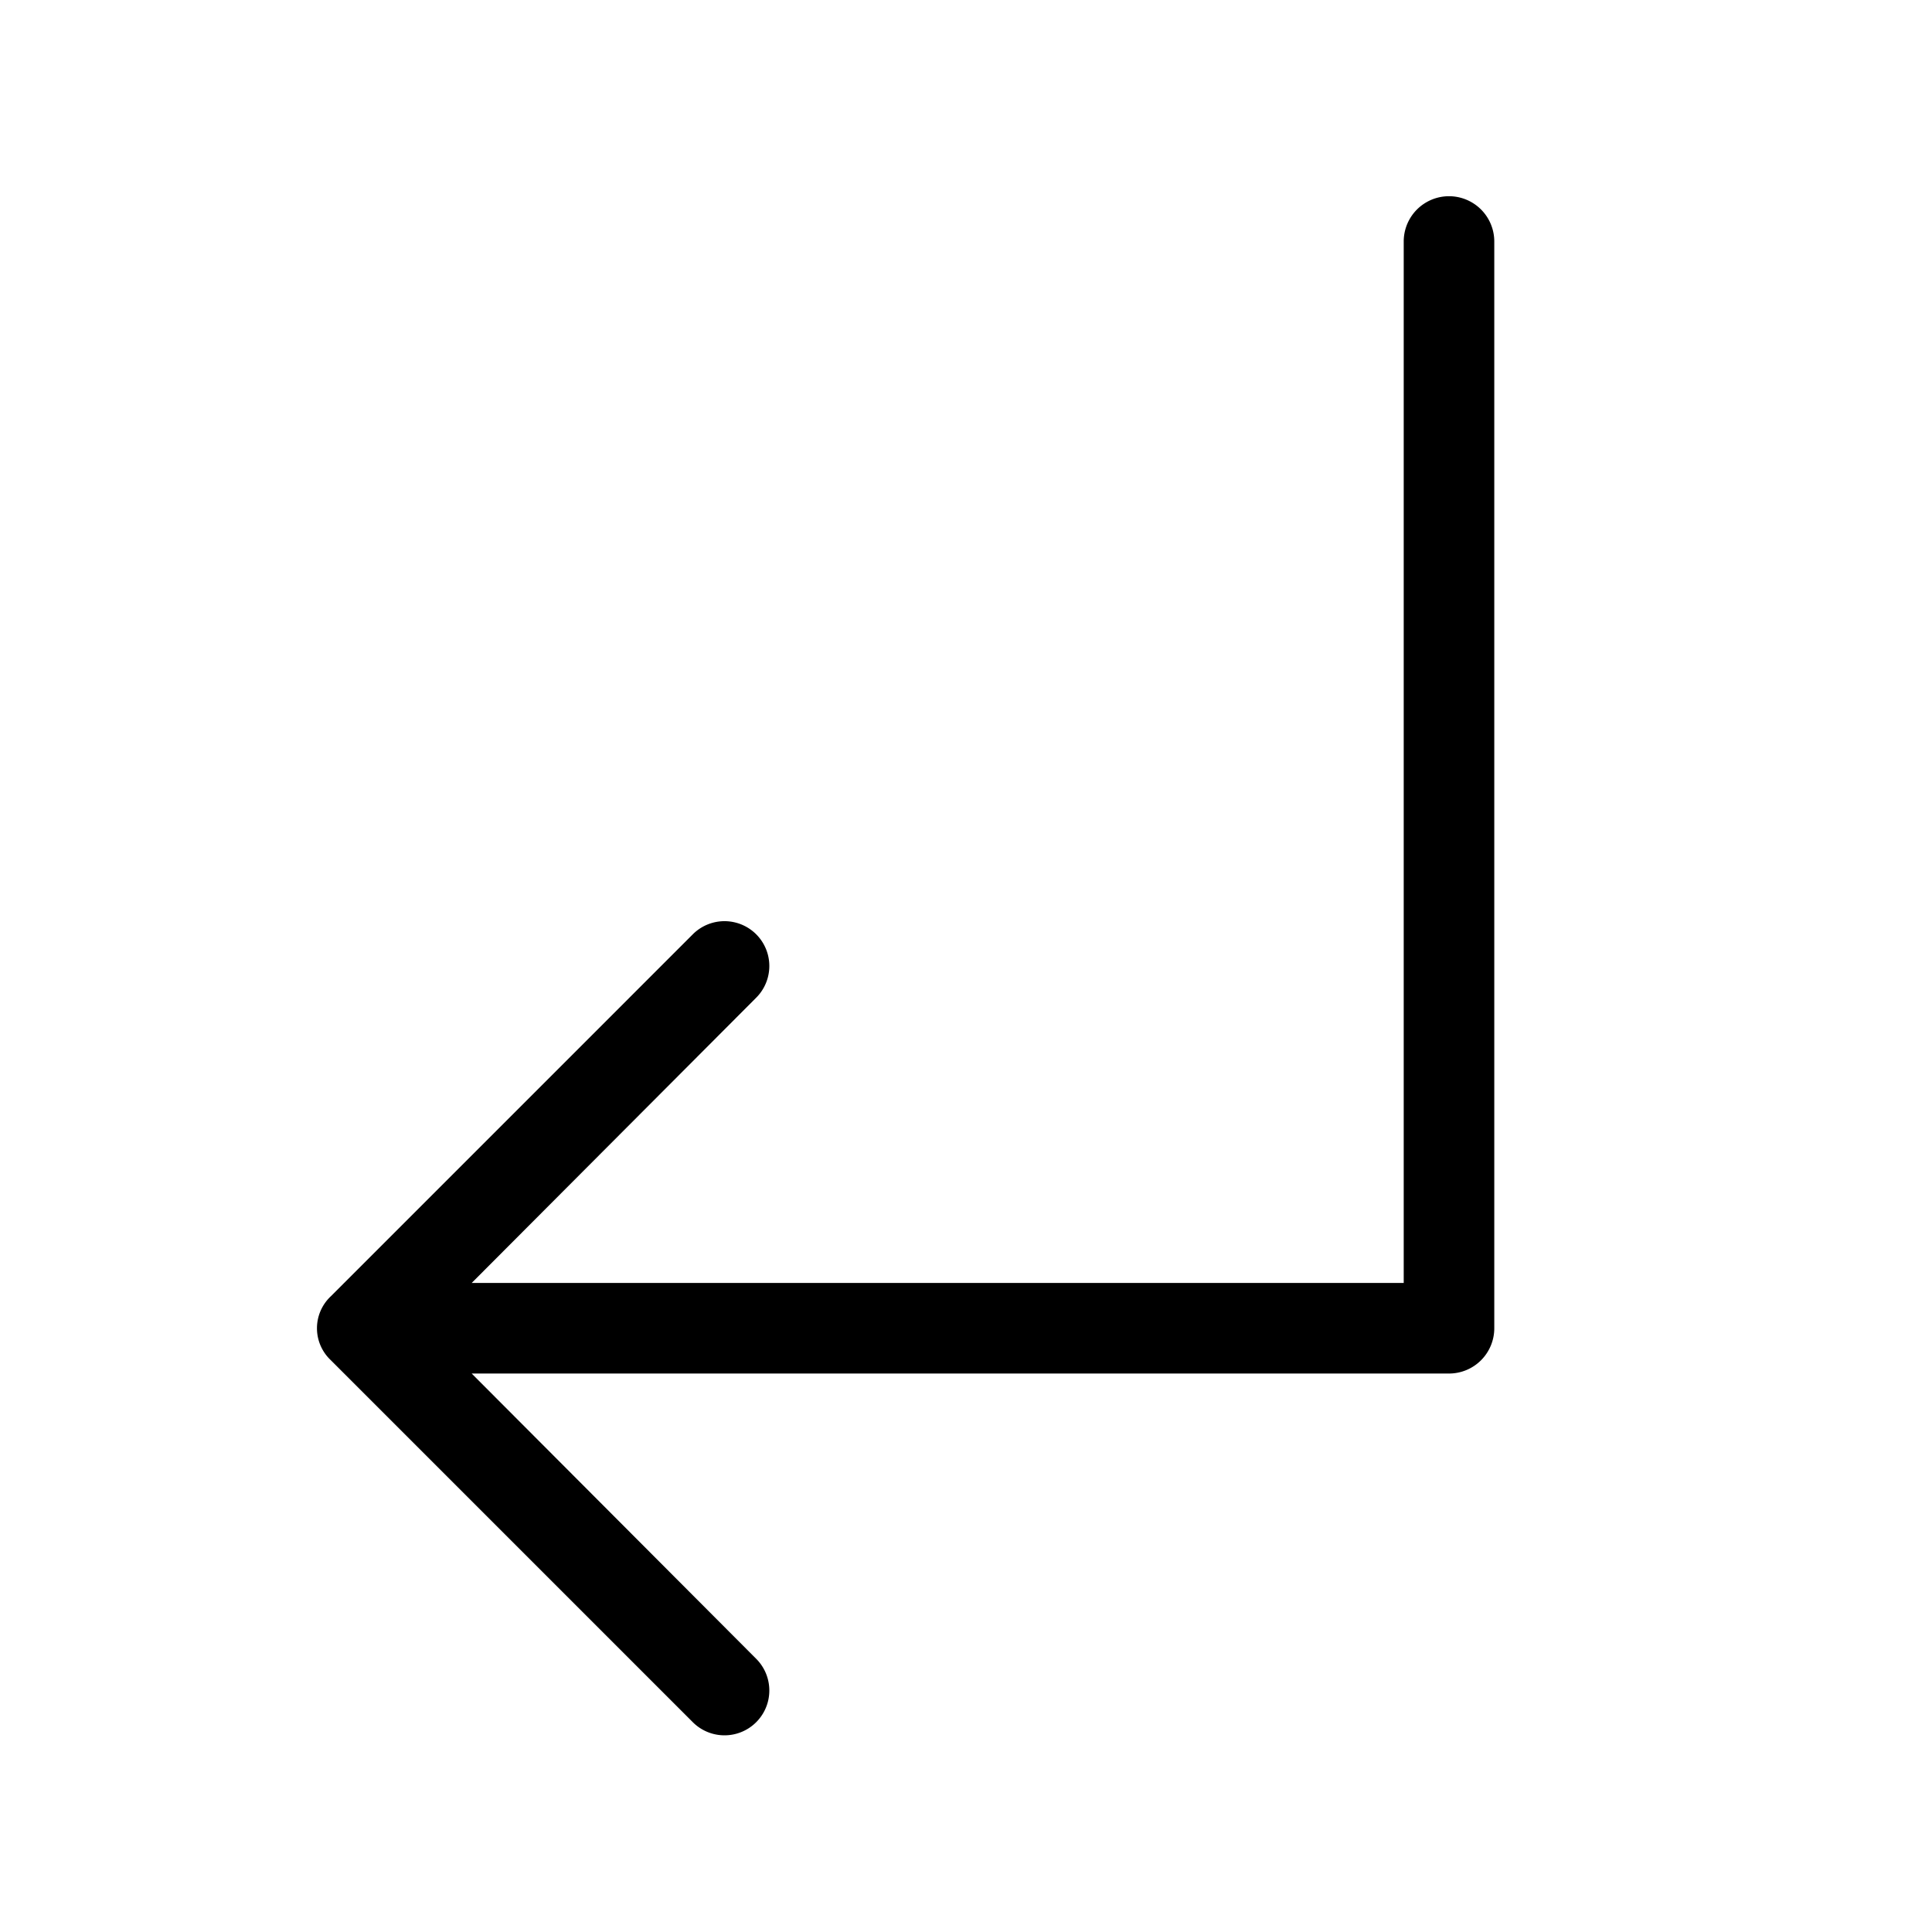 <svg xmlns="http://www.w3.org/2000/svg" viewBox="0 0 256 256" fill="currentColor"><path d="M198,32V176a6,6,0,0,1-6,6H62.5l37.7,37.8a5.9,5.9,0,1,1-8.4,8.4l-48-48a5.8,5.8,0,0,1,0-8.4l48-48a5.9,5.9,0,0,1,8.4,8.4L62.5,170H186V32a6,6,0,0,1,12,0Z"/></svg>